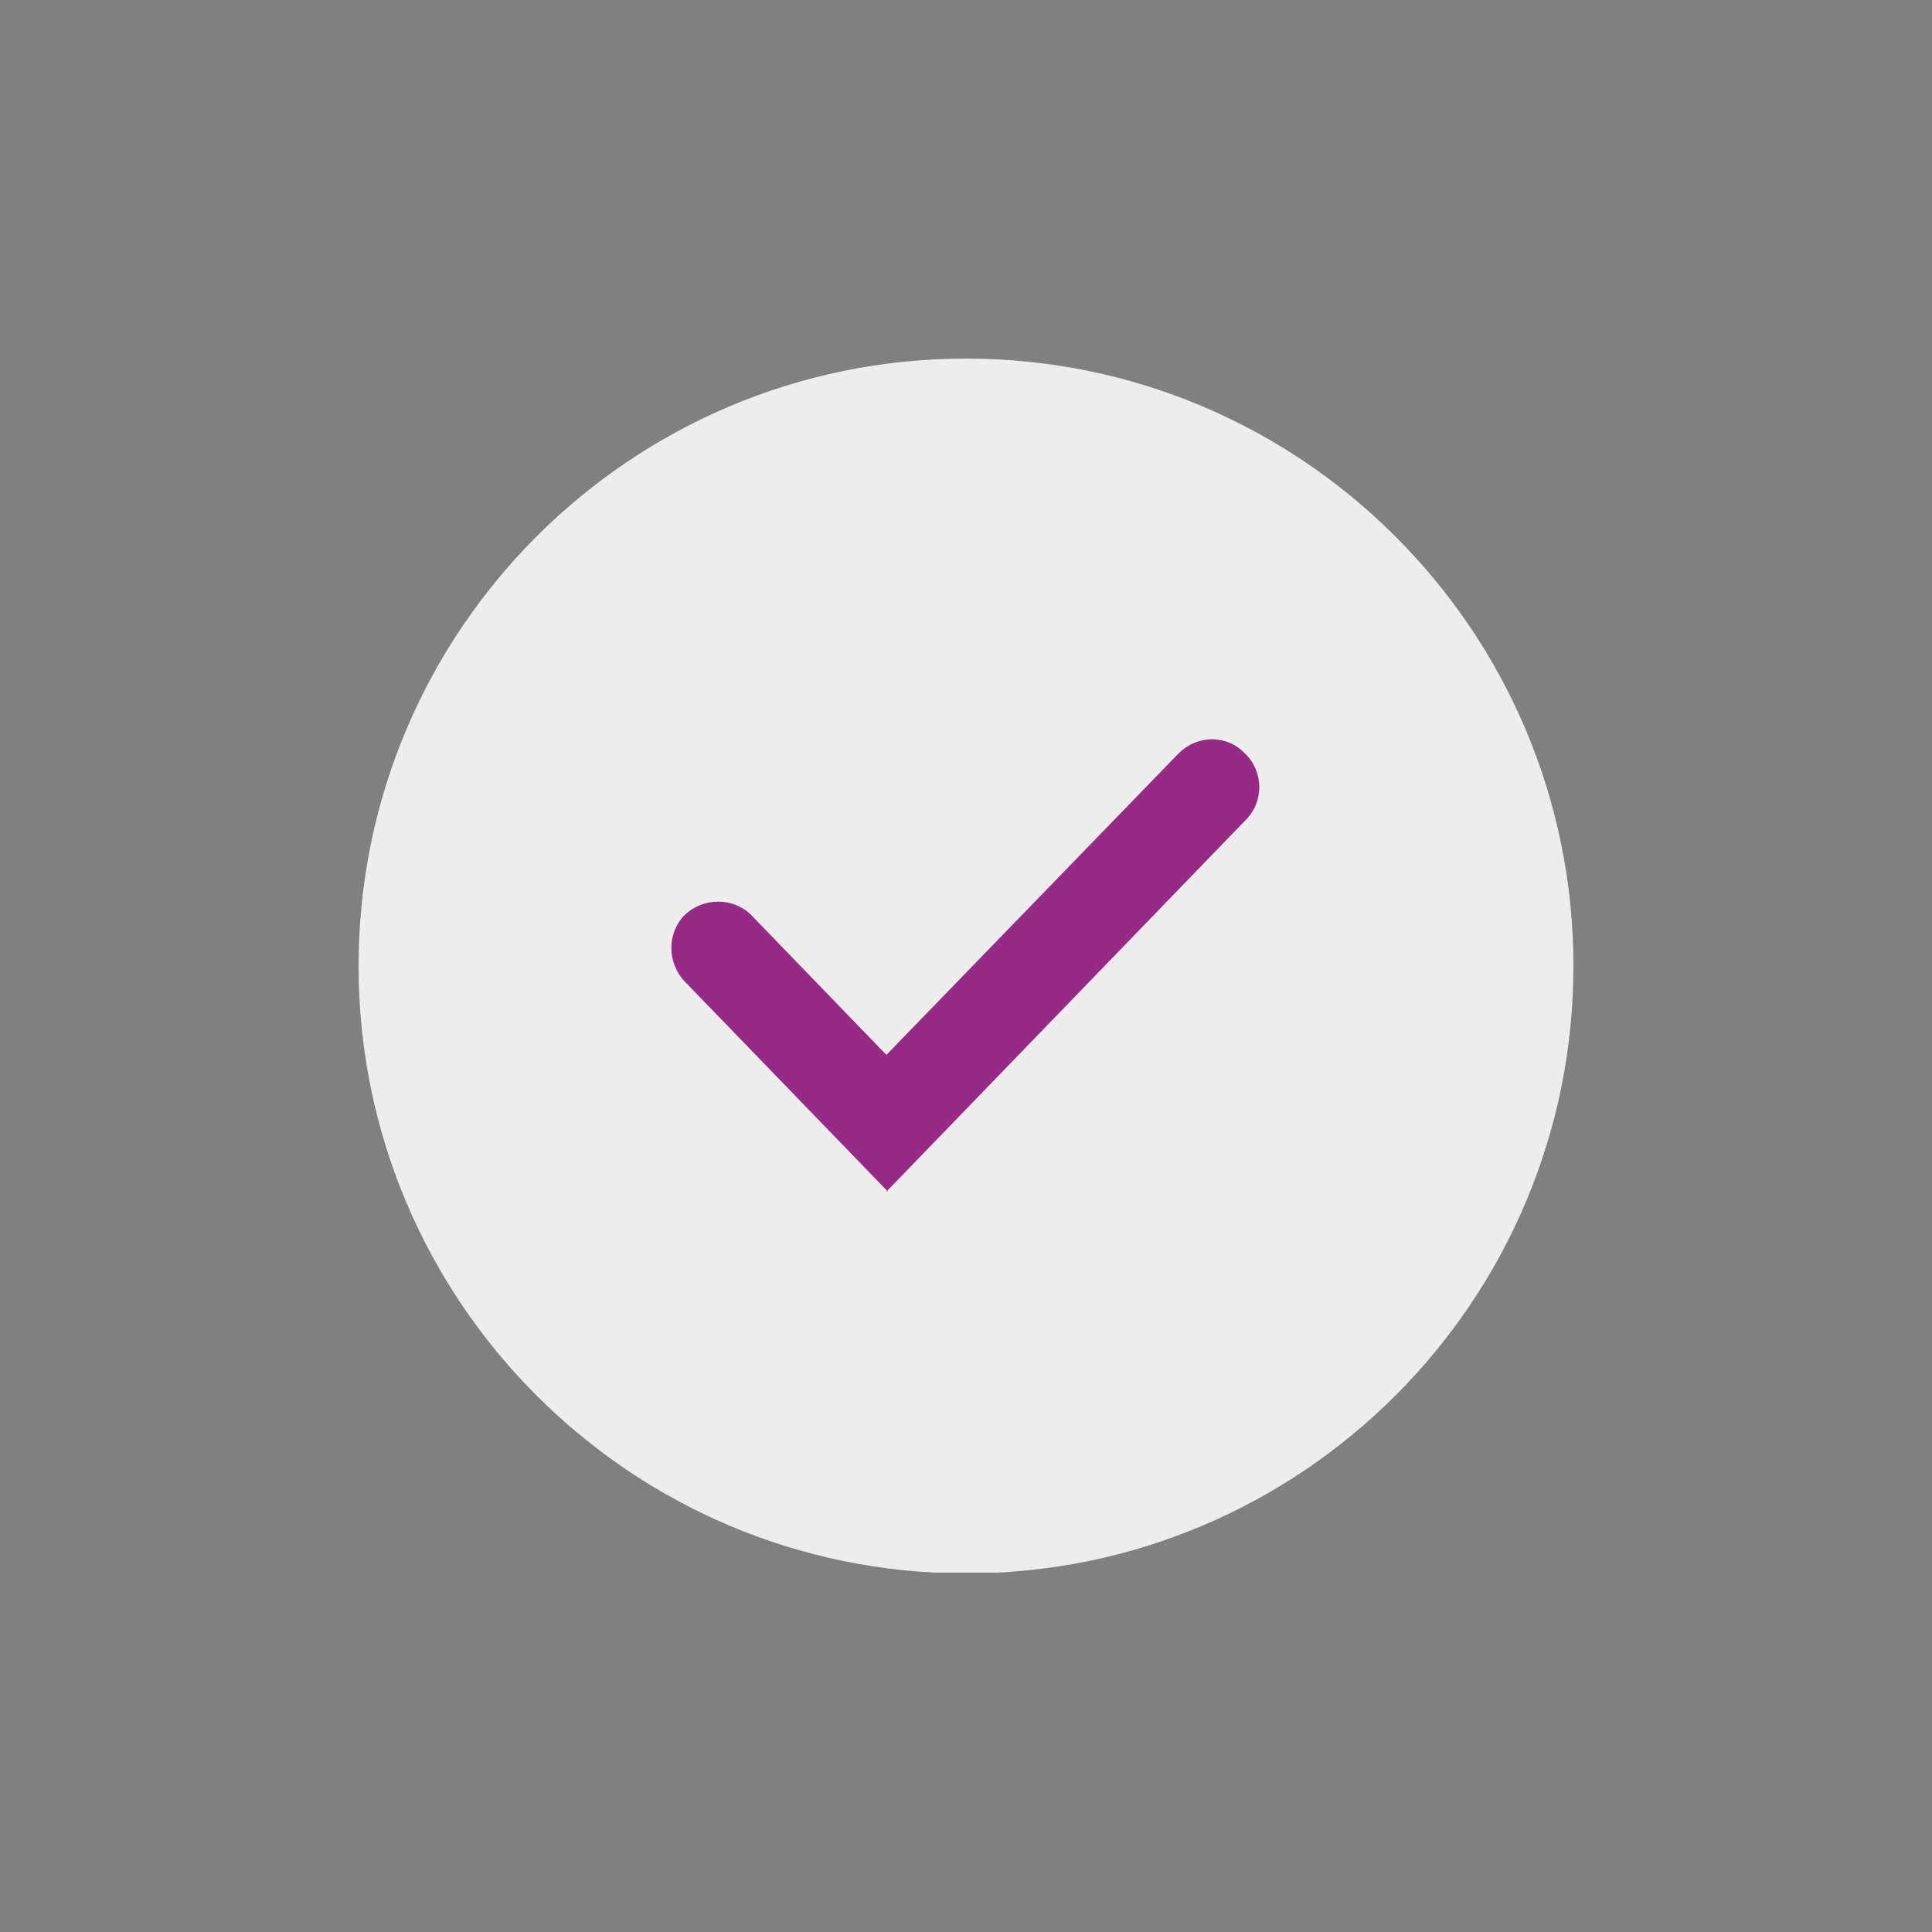 <?xml version="1.0" encoding="UTF-8"?>
<svg xmlns="http://www.w3.org/2000/svg" xmlns:xlink="http://www.w3.org/1999/xlink" version="1.1" viewBox="0 0 250 250">
  <rect x="0" y="0" width="250" height="250" fill="#808080" stroke="none"/>
  <defs>
    <style>
      .cls-1 {
        fill: none;
      }

      .cls-2 {
        fill: #eeedee;
      }

      .cls-3 {
        clip-path: url(#clippath);
      }

      .cls-4 {
        fill: #962a86;
      }
    </style>
    <clipPath id="clippath">
      <rect class="cls-1" x="46.4" y="46.4" width="157.2" height="157.1"/>
    </clipPath>
  </defs>
  <!-- Generator: Adobe Illustrator 28.6.0, SVG Export Plug-In . SVG Version: 1.1.0 Build 92)  -->
  <g>
    <g id="Ebene_1">
      <g id="Ebene_1-2" data-name="Ebene_1">
        <g id="Ebene_1-2">
          <g class="cls-3">
            <path class="cls-2" d="M125,46.4c43.4,0,78.6,35.2,78.6,78.6s-35.2,78.6-78.6,78.6-78.6-35.2-78.6-78.6S81.6,46.4,125,46.4"/>
          </g>
          <path class="cls-4" d="M114.9,154.2l-26.3-27.2c-2.3-2.4-2.3-6.3,0-8.6,2.4-2.3,6.3-2.3,8.6,0l17.5,18.1,37.8-39c2.4-2.4,6.2-2.5,8.6,0,2.4,2.3,2.5,6.2.1,8.6l-46.5,48.1h.2Z"/>
        </g>
      </g>
    </g>
  </g>
</svg>